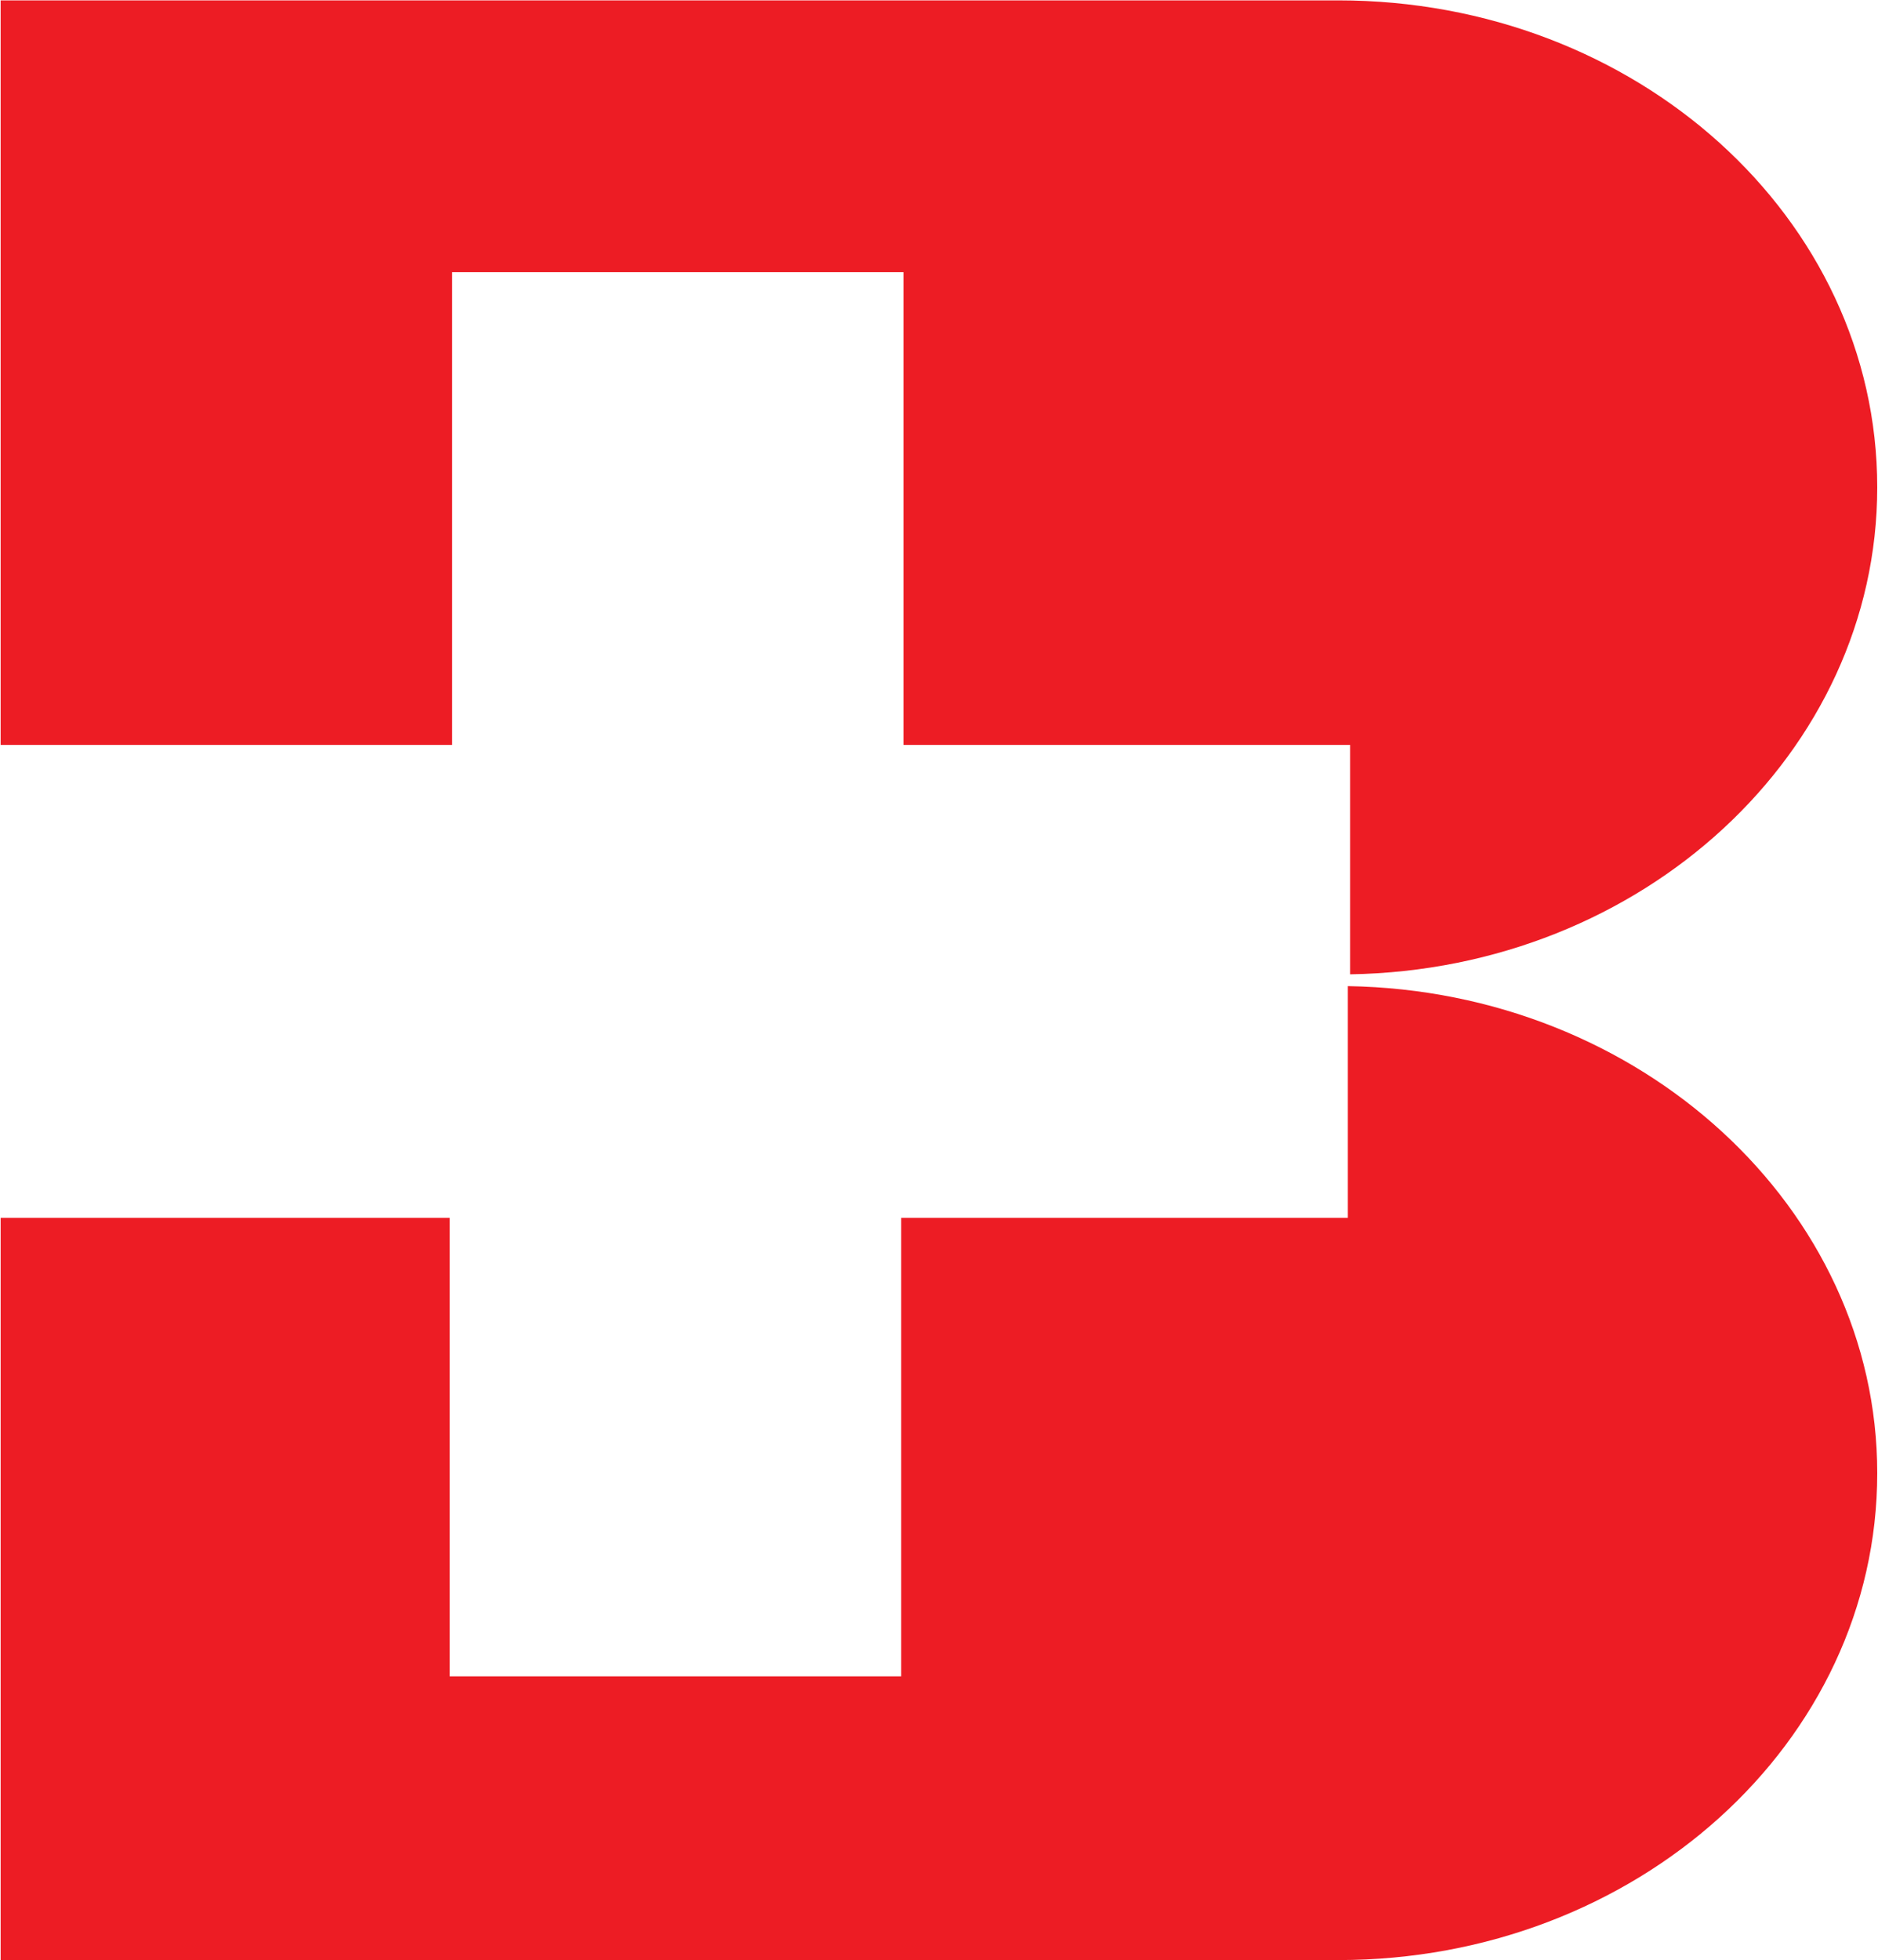 <svg version="1.2" xmlns="http://www.w3.org/2000/svg" viewBox="0 0 1480 1544" width="1480" height="1544">
	<title>BDMS_Logo-svg</title>
	<style>
		.s0 { fill: #ed1c24 } 
	</style>
	<path id="Layer" class="s0" d="m0.5 586.8v-586.5h1054.2c234.7 0 424.7 171.3 424.7 383.6 0 208.5-184.4 379.8-415.4 383.6v-180.7h-352v-372.4h-355.7v372.4m1123.1 573.6c0 212.2-190 383.6-424.7 383.6h-1054.2v-584.7h353.9v361.2h355.8v-361.2h352v-182.5c230.9 3.7 417.2 175 417.2 383.6z"/>
</svg>